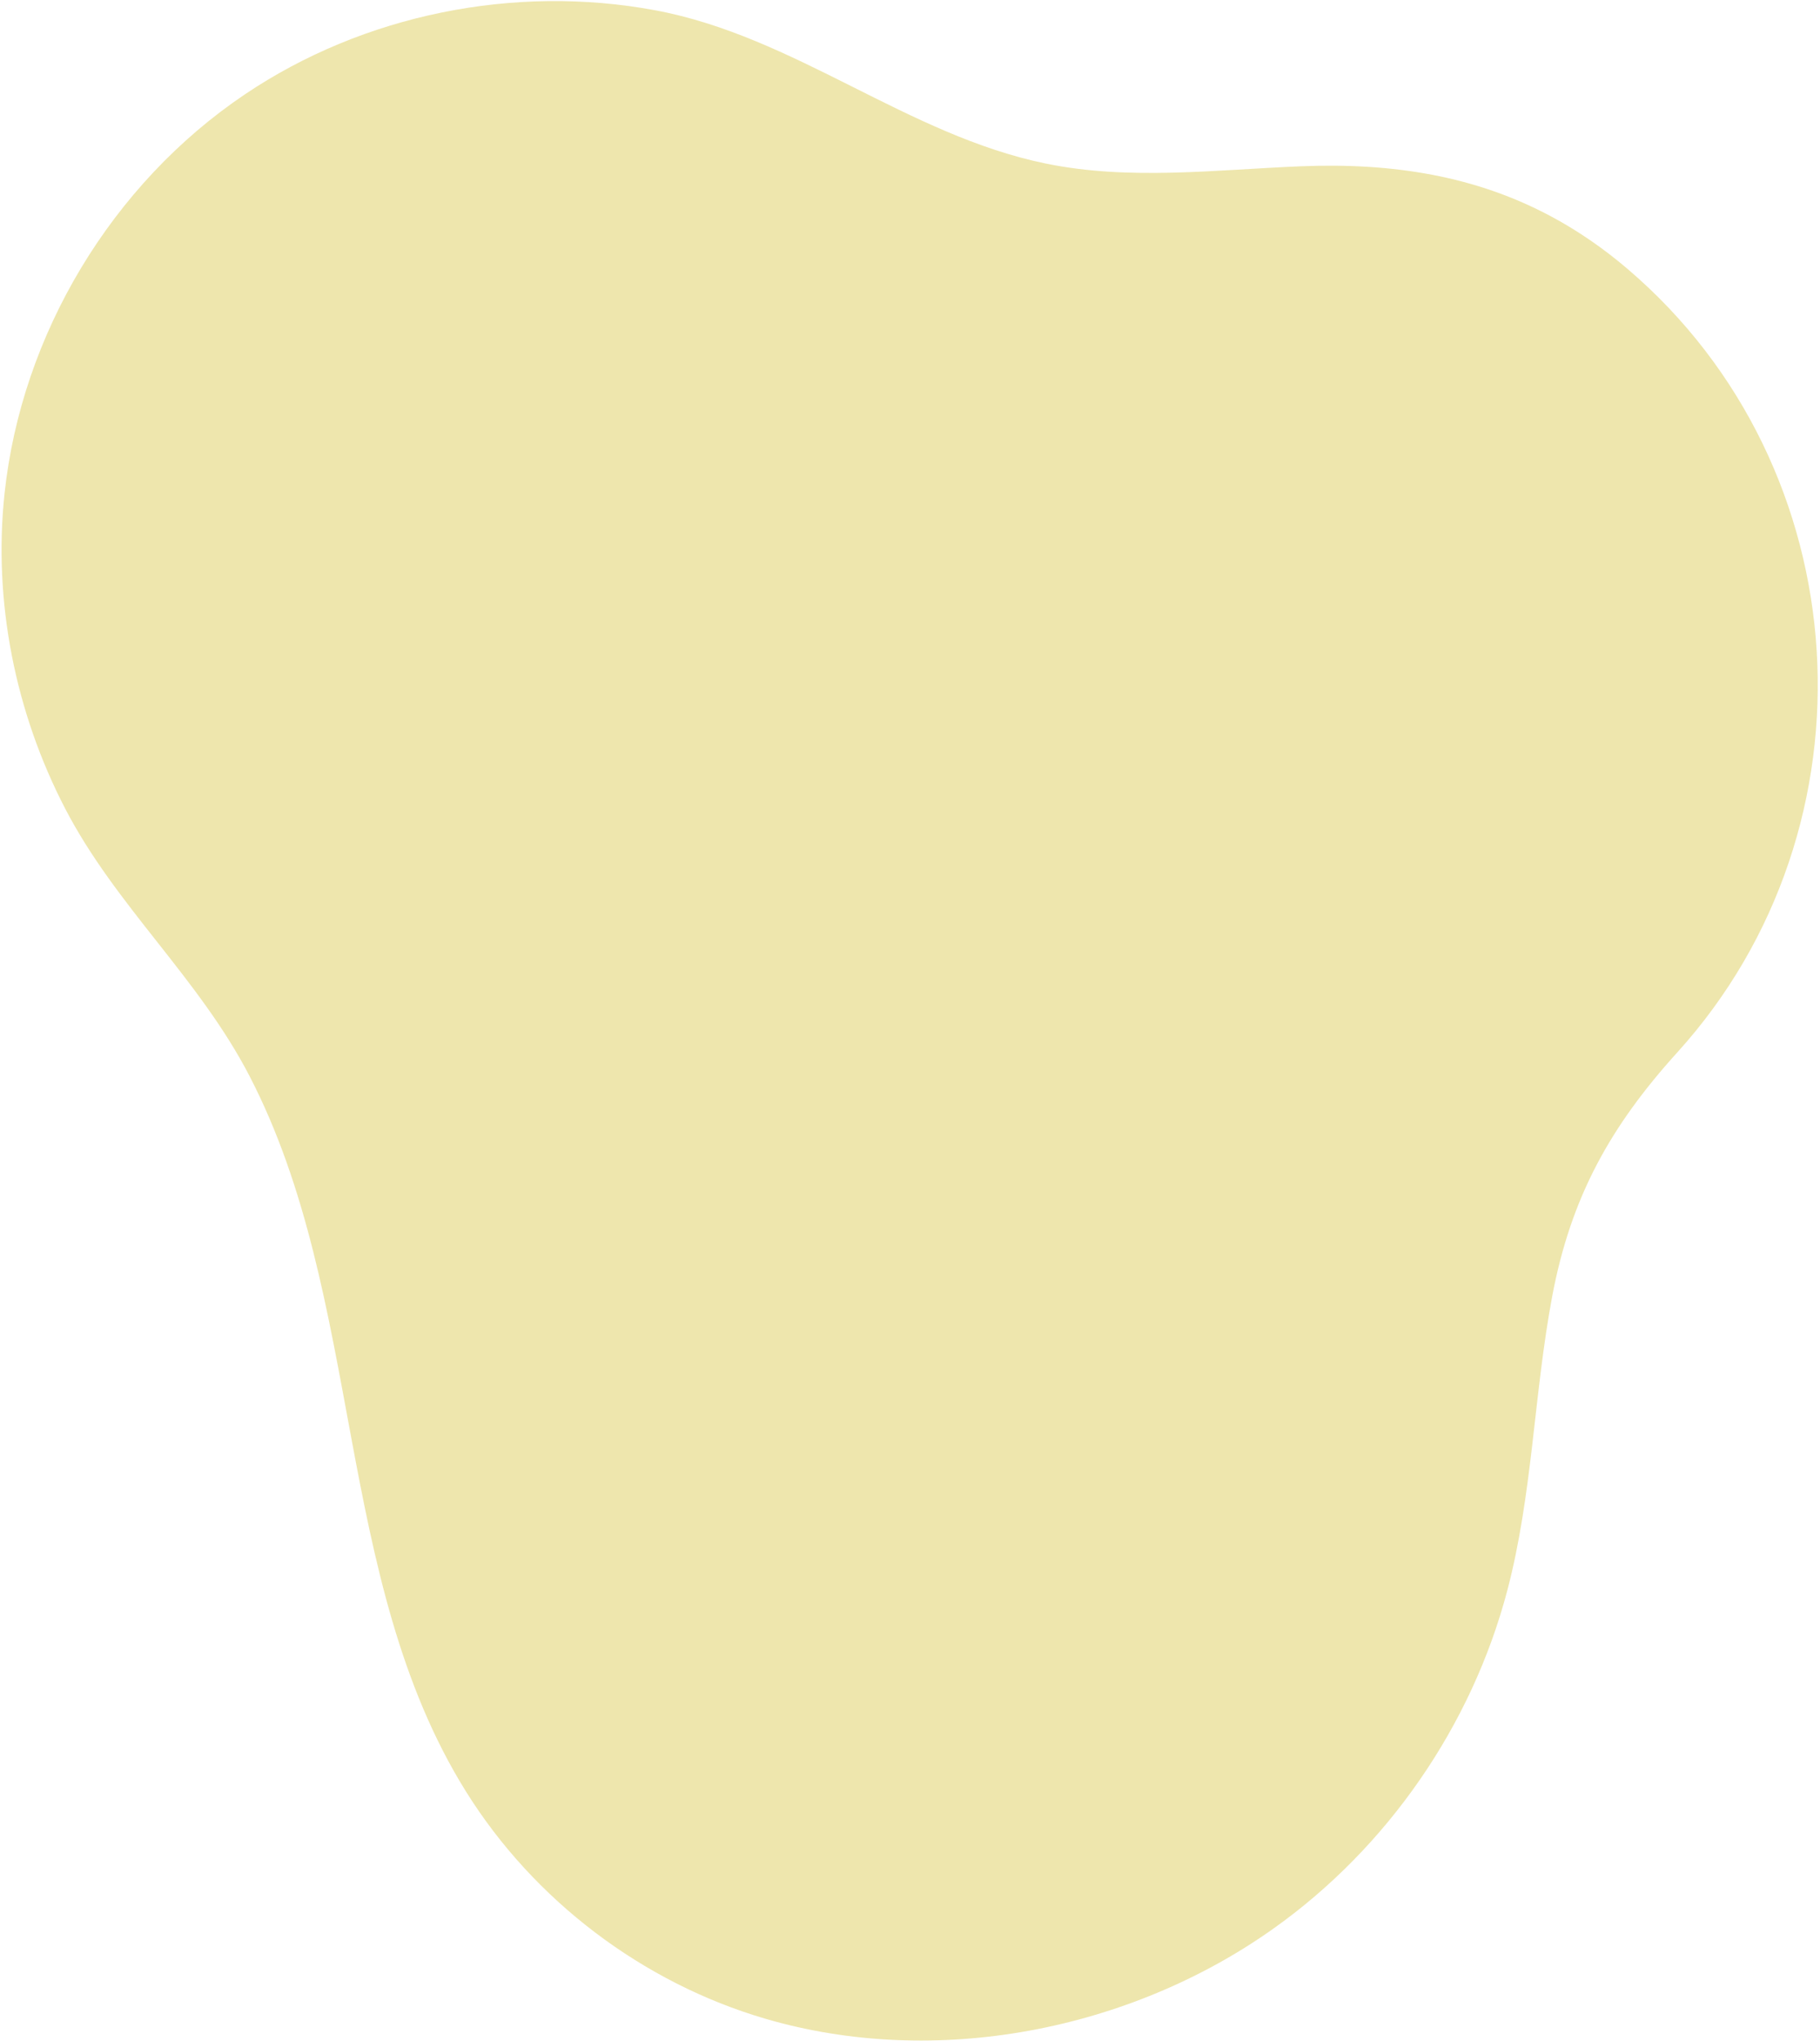 <svg width="734" height="823" viewBox="0 0 734 823" fill="none" xmlns="http://www.w3.org/2000/svg">
<path d="M625.813 87.4C595.238 70.964 561.797 65.538 524.566 67.051C490.261 68.445 455.511 72.857 421.867 65.968C365.878 54.504 320.658 14.653 264.276 4.151C207.493 -6.425 146.652 5.784 98.704 38.085C45.113 74.188 8.677 134.729 1.827 199.052C-2.81 242.588 6.167 287.304 26.316 326.105C46.686 365.332 80.13 394.282 100.631 433.879C147.048 523.538 134.475 636.595 187.867 722.277C215.225 766.178 259.108 799.488 308.712 813.997C377.358 834.077 455.604 818.815 513.582 777.632C559.519 745.002 593.504 695.882 607.877 641.35C618.072 602.675 618.599 562.118 625.978 522.804C633.524 482.599 649.547 454.042 676.483 424.305C758.984 333.224 750.496 188.675 656.362 108.413C646.493 99.997 636.322 93.051 625.813 87.4Z" fill="#EEE6AD"/>
</svg>
